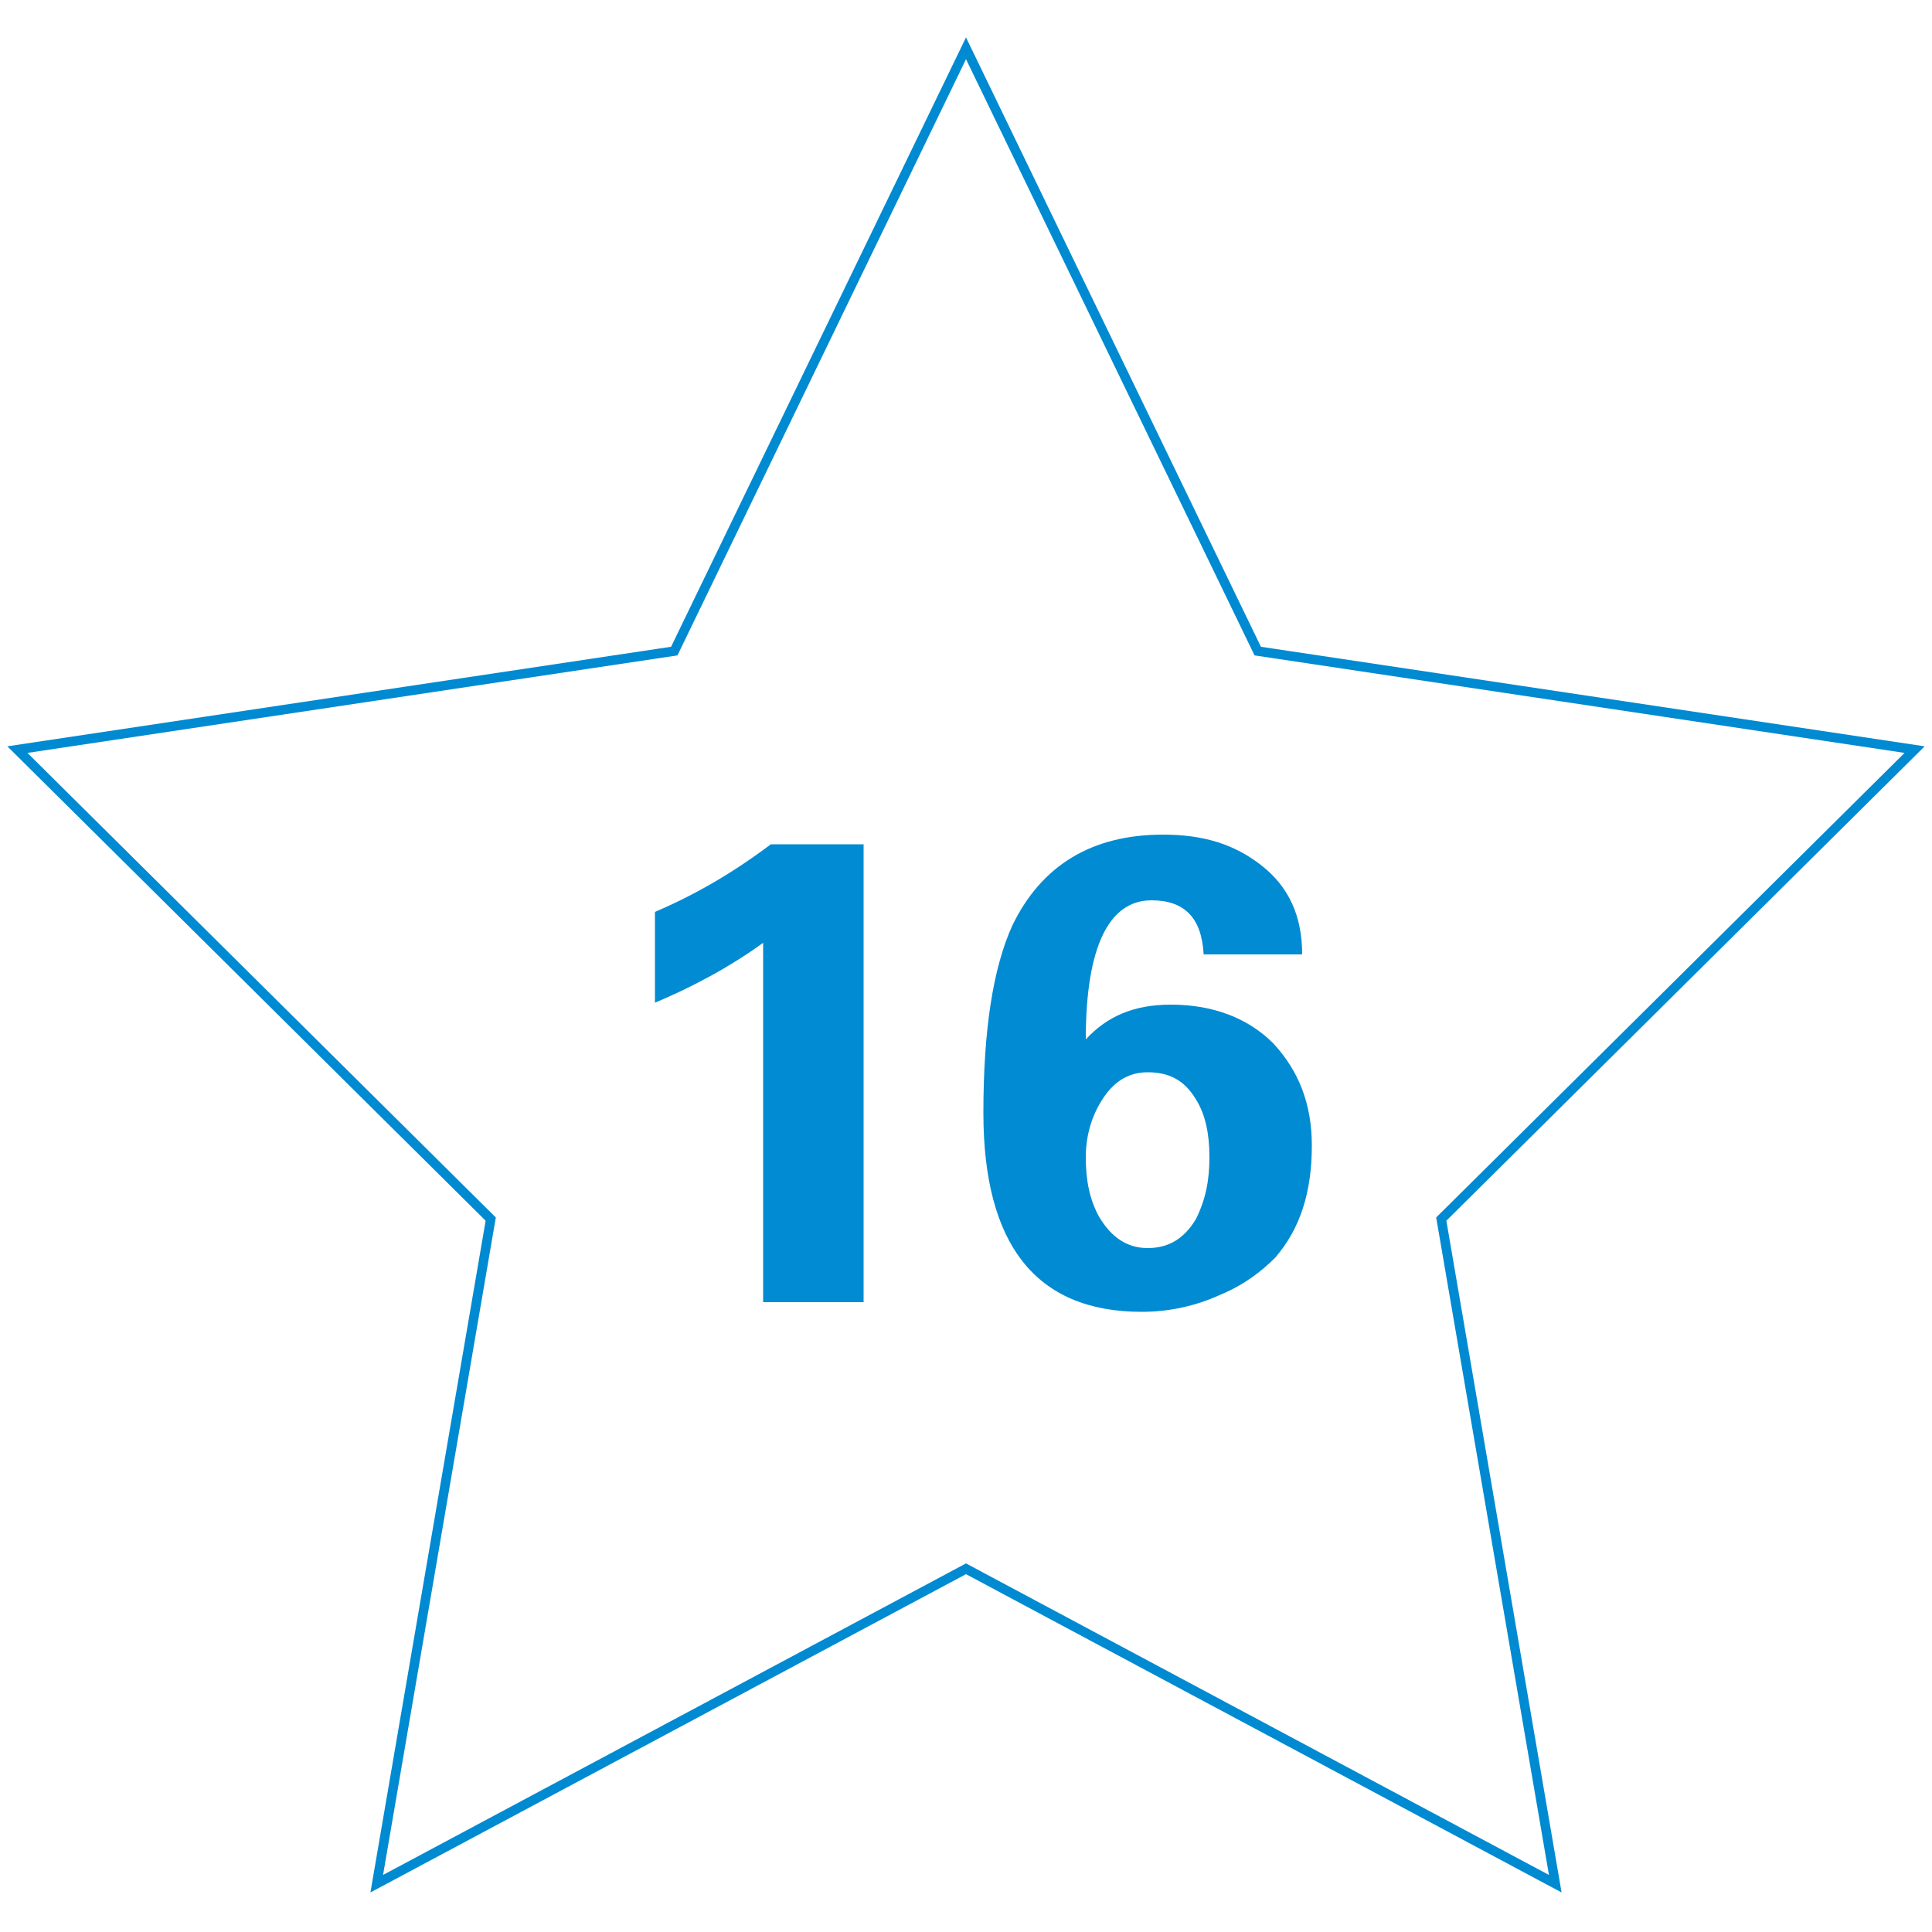 <?xml version="1.0" encoding="utf-8"?>
<!-- Generator: Adobe Illustrator 26.0.0, SVG Export Plug-In . SVG Version: 6.00 Build 0)  -->
<svg version="1.1" id="Ebene_1" xmlns="http://www.w3.org/2000/svg" xmlns:xlink="http://www.w3.org/1999/xlink" x="0px" y="0px"
	 viewBox="0 0 100 100" style="enable-background:new 0 0 100 100;" xml:space="preserve">
<style type="text/css">
	.st0{fill:none;stroke:#008AD1;stroke-width:0.491;stroke-miterlimit:10;}
	.st1{enable-background:new    ;}
	.st2{fill:#008BD2;}
</style>
<g>
	<polygon class="st0" points="50,81.2 19.5,97.5 25.4,63.1 0.9,38.8 34.9,33.7 50,2.5 65.1,33.7 99.1,38.8 74.6,63.1 80.5,97.5 	"/>
	<g class="st1">
		<path class="st2" d="M33.9,51.9v-4.7c2.1-0.9,4-2,6-3.5h4.8v23.7h-5.2V48.8C37.7,50.1,35.8,51.1,33.9,51.9z"/>
		<path class="st2" d="M67.4,49.4h-5.1c-0.1-1.9-1-2.8-2.7-2.8c-2.2,0-3.4,2.4-3.4,7.2c1.1-1.2,2.5-1.8,4.4-1.8c2.2,0,4,0.7,5.3,2
			c1.3,1.4,2,3.1,2,5.3c0,2.4-0.6,4.3-1.9,5.8c-0.7,0.7-1.6,1.4-2.8,1.9c-1.3,0.6-2.7,0.9-4.1,0.9c-5.5,0-8.2-3.5-8.2-10.3
			c0-4.3,0.5-7.5,1.5-9.7c1.5-3.1,4.1-4.7,7.8-4.7c2.1,0,3.7,0.5,5.1,1.6C66.7,45.9,67.4,47.4,67.4,49.4z M62.6,59.9
			c0-1.2-0.2-2.2-0.7-3c-0.6-1-1.4-1.4-2.5-1.4c-1,0-1.8,0.5-2.4,1.5c-0.5,0.8-0.8,1.8-0.8,2.9c0,1.2,0.2,2.2,0.7,3.1
			c0.6,1,1.4,1.6,2.5,1.6s1.9-0.5,2.5-1.5C62.4,62.1,62.6,61.1,62.6,59.9z"/>
	</g>
</g>
</svg>
